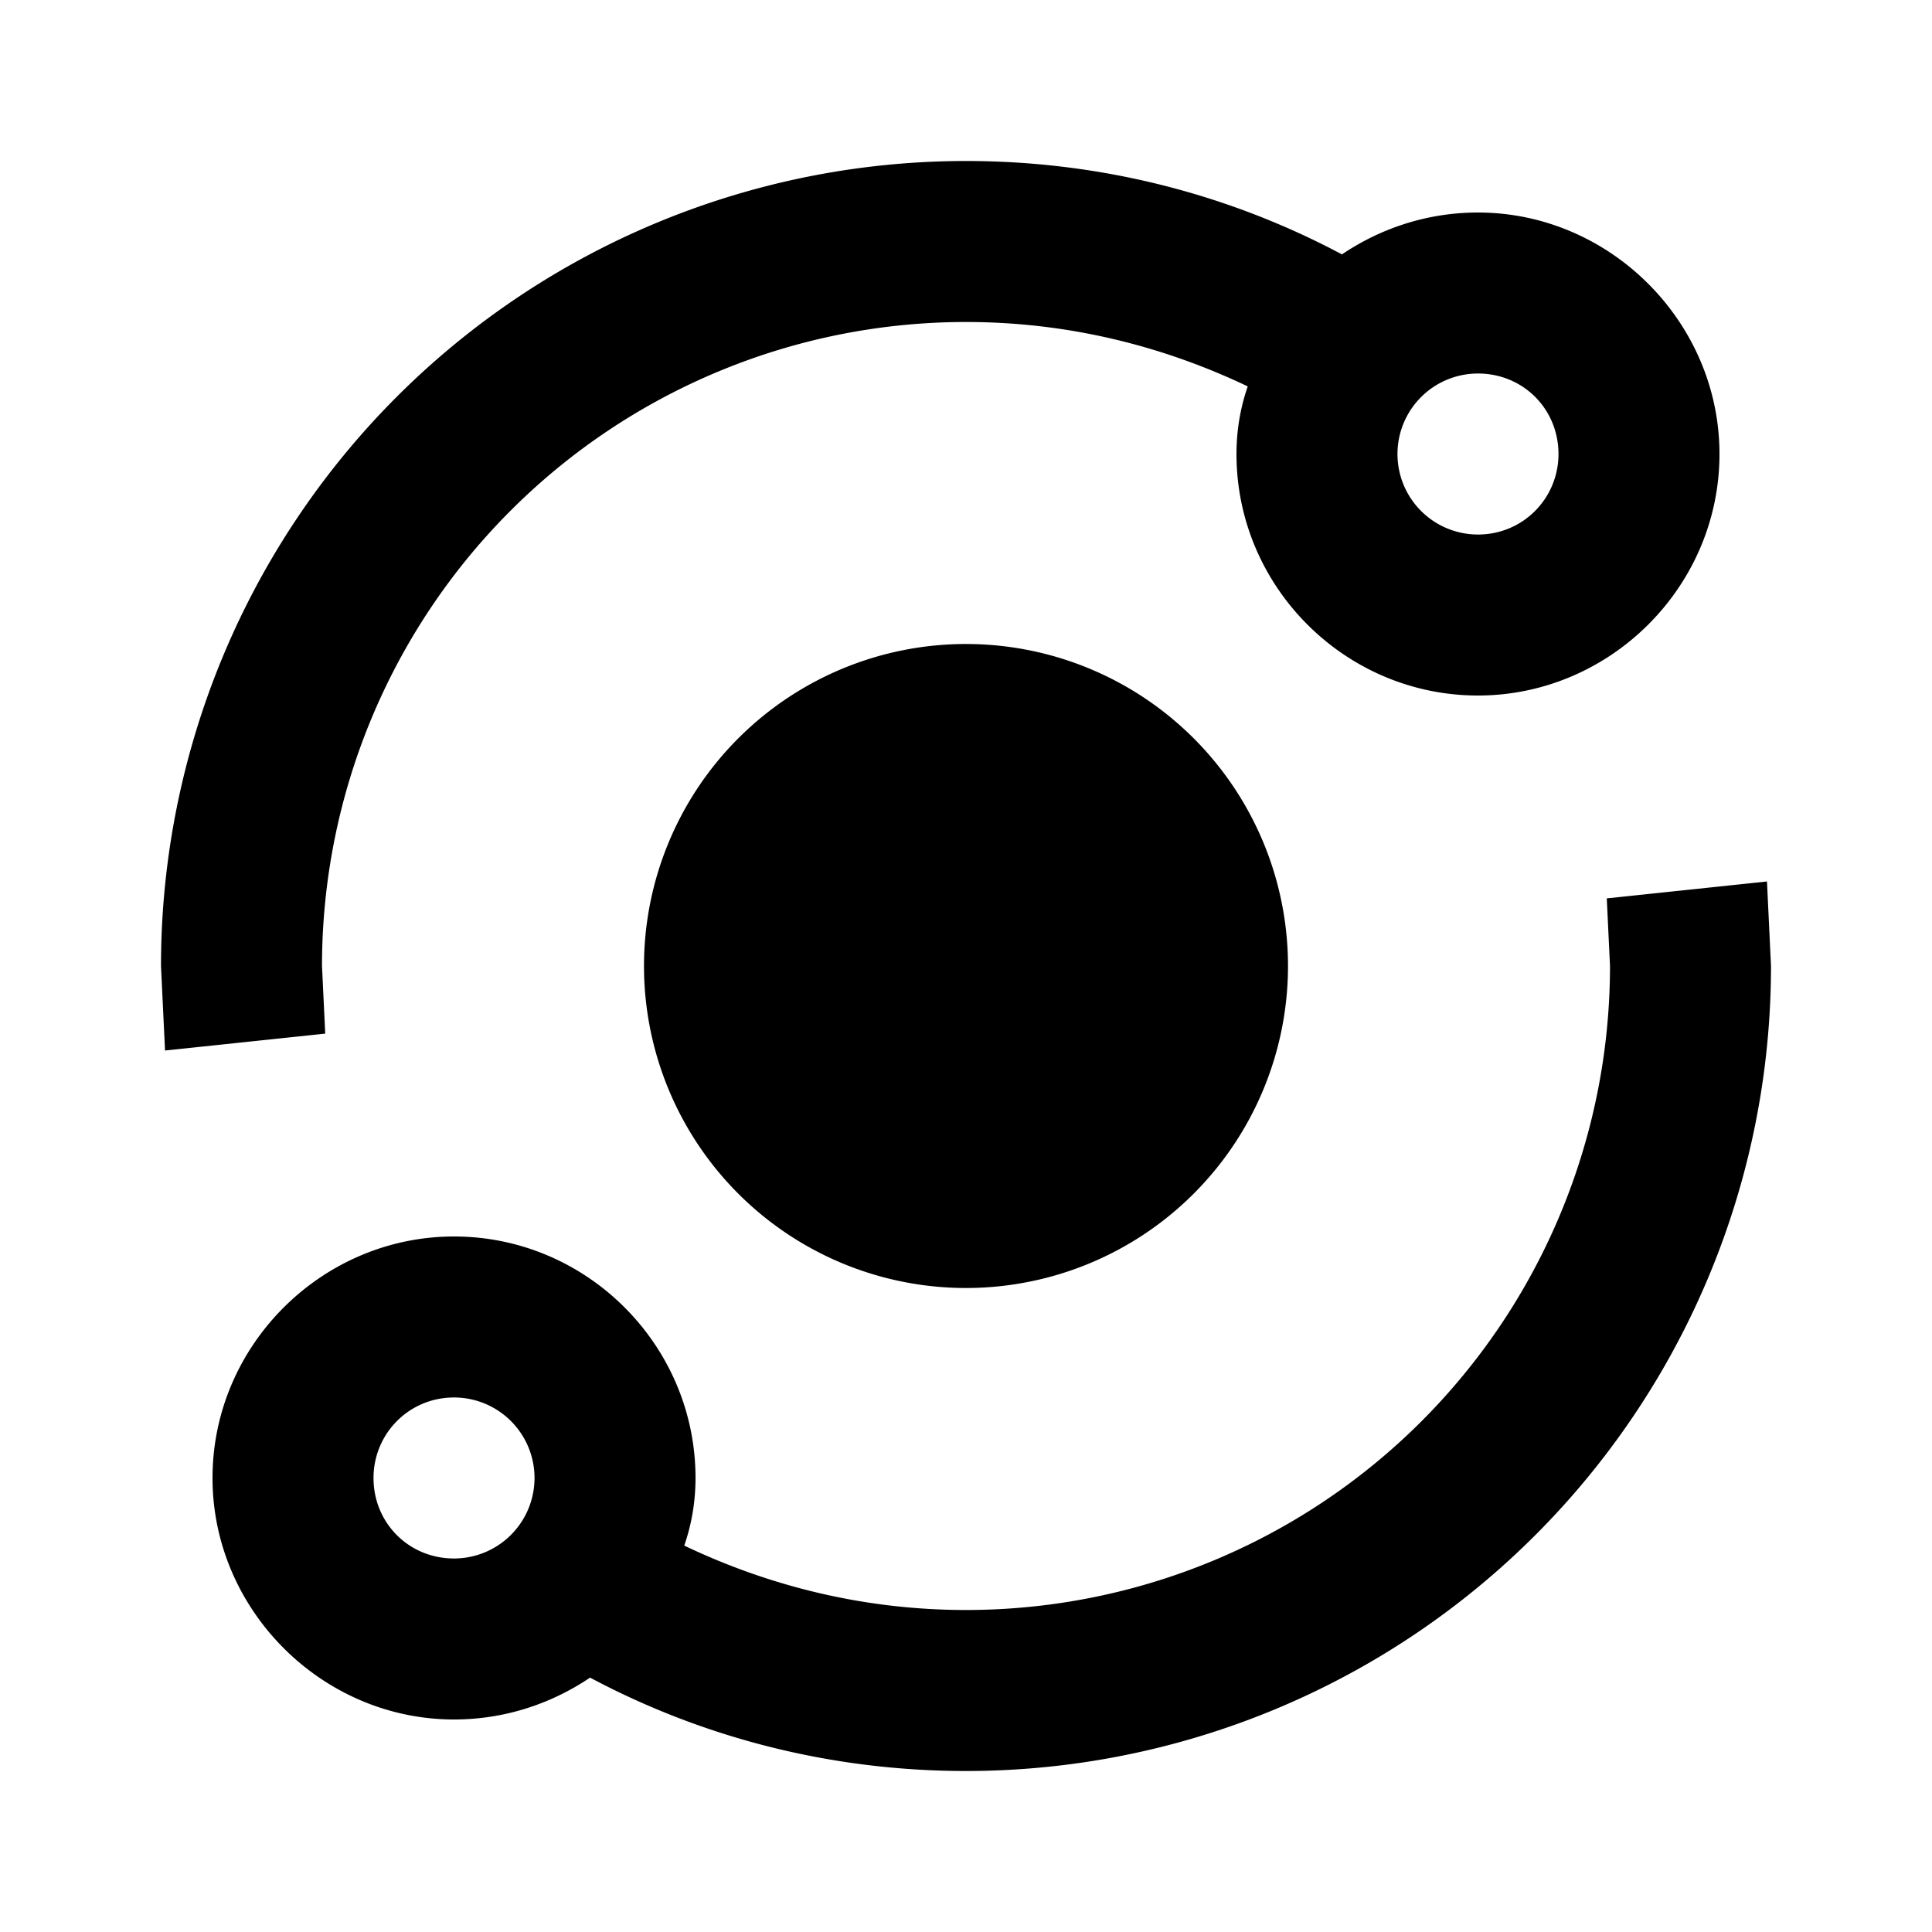 <svg xmlns="http://www.w3.org/2000/svg" viewBox="0 0 24 24"><path d="M18.36 2.64c1.64 0 3 1.36 3 3 0 1.65-1.36 3-3 3-1.65 0-3-1.35-3-3 0-.3.05-.58.14-.84-1.07-.51-2.25-.8-3.5-.8a8 8 0 00-8 8l.04.84-1.99.21L2 12A10 10 0 0112 2c1.69 0 3.28.42 4.67 1.16.49-.33 1.07-.52 1.69-.52m0 2a1 1 0 00-1 1 1 1 0 001 1c.56 0 1-.45 1-1 0-.56-.44-1-1-1M5.64 15.36c1.65 0 3 1.35 3 3 0 .3-.05.58-.14.84 1.07.51 2.25.8 3.5.8a8 8 0 008-8l-.04-.84 1.99-.21L22 12a10 10 0 01-10 10c-1.69 0-3.28-.42-4.67-1.16-.49.33-1.07.52-1.69.52-1.64 0-3-1.36-3-3 0-1.65 1.36-3 3-3m0 2c-.56 0-1 .45-1 1 0 .56.44 1 1 1a1 1 0 001-1 1 1 0 00-1-1M12 8a4 4 0 014 4 4 4 0 01-4 4 4 4 0 01-4-4 4 4 0 014-4z"/></svg>